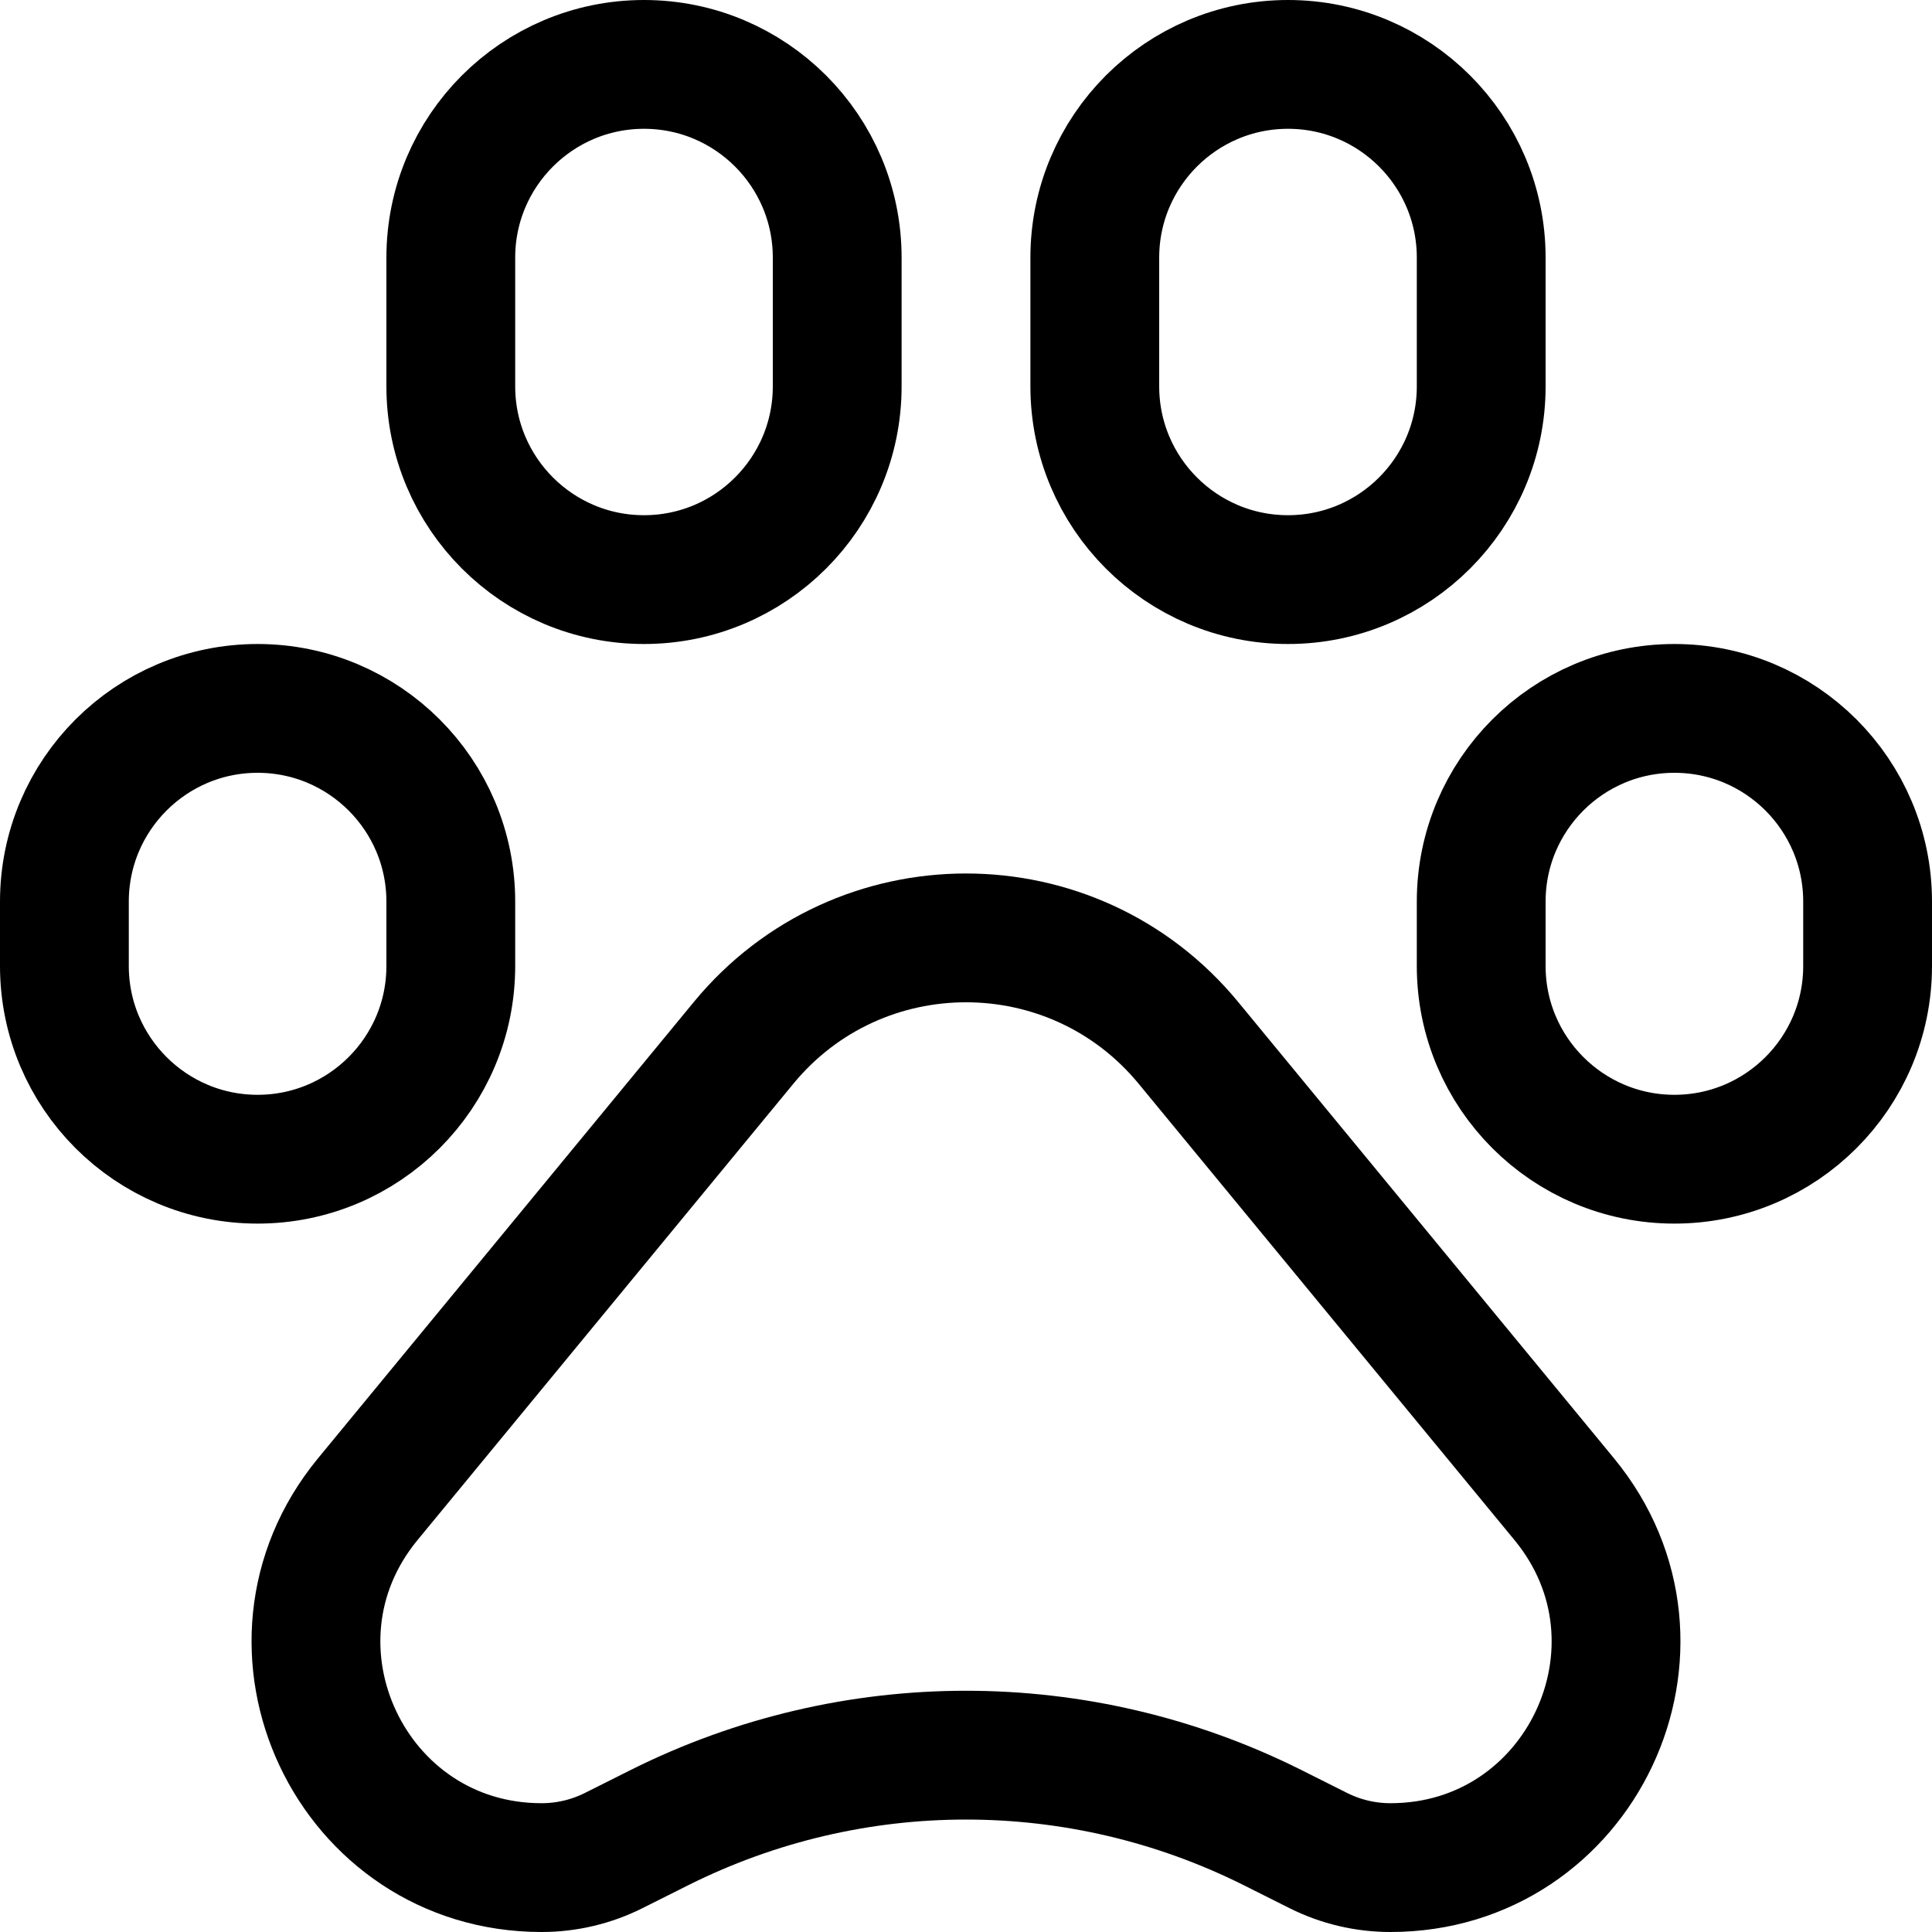 <?xml version="1.0" encoding="utf-8"?>
<svg width="800px" height="800px" viewBox="0 0 15 15" fill="none" xmlns="http://www.w3.org/2000/svg">
<path d="M6.5 3V2C6.5 1.172 5.828 0.5 5 0.5C4.172 0.5 3.5 1.172 3.5 2V3C3.5 3.828 4.172 4.5 5 4.5C5.828 4.5 6.5 3.828 6.5 3Z" stroke="#000000"/>
<path d="M11.5 3V2C11.5 1.172 10.828 0.5 10 0.5C9.172 0.5 8.5 1.172 8.5 2V3C8.5 3.828 9.172 4.5 10 4.5C10.828 4.5 11.5 3.828 11.5 3Z" stroke="#000000"/>
<path d="M14.5 7.5V7C14.5 6.172 13.828 5.5 13 5.5C12.172 5.5 11.5 6.172 11.5 7V7.5C11.5 8.328 12.172 9 13 9C13.828 9 14.5 8.328 14.5 7.5Z" stroke="#000000"/>
<path d="M3.5 7.5V7C3.5 6.172 2.828 5.5 2 5.5C1.172 5.5 0.5 6.172 0.5 7V7.5C0.5 8.328 1.172 9 2 9C2.828 9 3.5 8.328 3.5 7.5Z" stroke="#000000"/>
<path d="M2.855 11.64L5.773 8.097C6.668 7.01 8.332 7.01 9.227 8.097L12.145 11.64C13.084 12.781 12.273 14.5 10.795 14.5C10.601 14.5 10.41 14.455 10.236 14.368L9.877 14.188C8.38 13.44 6.62 13.44 5.123 14.188L4.764 14.368C4.59 14.455 4.399 14.5 4.205 14.5C2.727 14.5 1.916 12.781 2.855 11.64Z" stroke="#000000"/>
</svg>